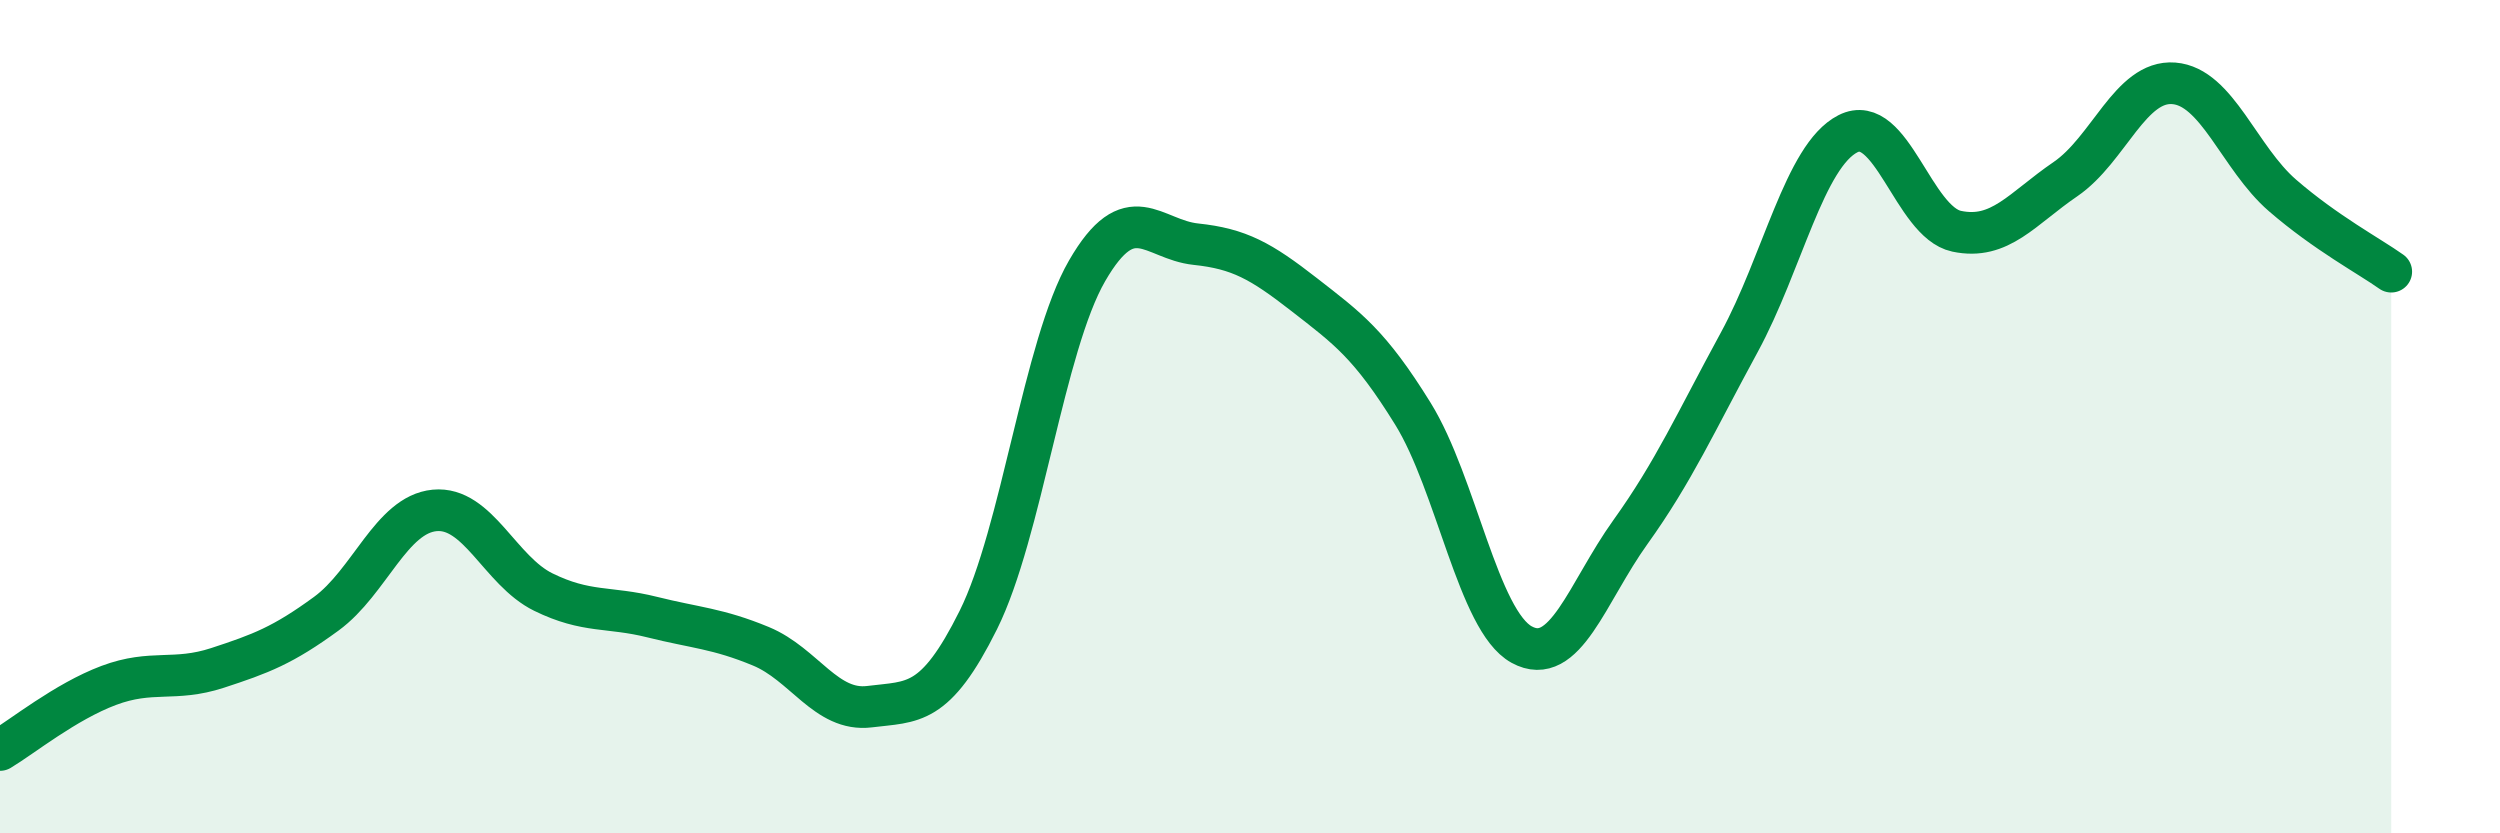 
    <svg width="60" height="20" viewBox="0 0 60 20" xmlns="http://www.w3.org/2000/svg">
      <path
        d="M 0,18 C 0.52,17.69 1.57,16.84 2.61,16.45 C 3.65,16.06 4.18,16.37 5.22,16.03 C 6.26,15.69 6.79,15.49 7.83,14.73 C 8.87,13.97 9.39,12.35 10.43,12.25 C 11.47,12.15 12,13.7 13.04,14.21 C 14.08,14.72 14.61,14.55 15.65,14.81 C 16.69,15.07 17.22,15.08 18.26,15.51 C 19.3,15.94 19.83,17.09 20.87,16.96 C 21.91,16.83 22.44,16.97 23.48,14.88 C 24.52,12.79 25.05,8.3 26.09,6.5 C 27.13,4.7 27.66,5.75 28.7,5.86 C 29.74,5.97 30.26,6.26 31.3,7.07 C 32.34,7.88 32.87,8.25 33.91,9.93 C 34.95,11.61 35.48,14.9 36.52,15.47 C 37.56,16.04 38.09,14.22 39.13,12.77 C 40.17,11.32 40.7,10.13 41.74,8.22 C 42.78,6.31 43.31,3.74 44.35,3.21 C 45.39,2.68 45.92,5.33 46.96,5.55 C 48,5.77 48.53,5.01 49.57,4.3 C 50.61,3.59 51.13,1.92 52.17,2 C 53.21,2.08 53.74,3.79 54.78,4.69 C 55.82,5.59 56.87,6.15 57.39,6.52L57.39 20L0 20Z"
        fill="#008740"
        opacity="0.1"
        stroke-linecap="round"
        stroke-linejoin="round"
      />
      <path
        d="M 0,18 C 0.52,17.69 1.57,16.84 2.61,16.45 C 3.65,16.06 4.18,16.37 5.22,16.03 C 6.26,15.69 6.79,15.49 7.83,14.73 C 8.87,13.97 9.39,12.35 10.43,12.25 C 11.47,12.15 12,13.7 13.04,14.21 C 14.08,14.72 14.61,14.55 15.65,14.81 C 16.69,15.07 17.22,15.08 18.26,15.51 C 19.3,15.94 19.83,17.09 20.87,16.96 C 21.91,16.83 22.44,16.97 23.48,14.88 C 24.52,12.79 25.05,8.3 26.09,6.5 C 27.13,4.7 27.66,5.75 28.7,5.86 C 29.74,5.97 30.26,6.26 31.3,7.07 C 32.34,7.88 32.87,8.25 33.91,9.93 C 34.95,11.61 35.48,14.9 36.52,15.47 C 37.56,16.04 38.09,14.22 39.13,12.77 C 40.17,11.32 40.7,10.13 41.74,8.22 C 42.78,6.31 43.31,3.74 44.35,3.21 C 45.39,2.68 45.92,5.33 46.96,5.55 C 48,5.77 48.53,5.01 49.57,4.3 C 50.61,3.59 51.13,1.92 52.17,2 C 53.21,2.08 53.74,3.79 54.78,4.69 C 55.82,5.59 56.87,6.15 57.39,6.52"
        stroke="#008740"
        stroke-width="1"
        fill="none"
        stroke-linecap="round"
        stroke-linejoin="round"
      />
    </svg>
  
